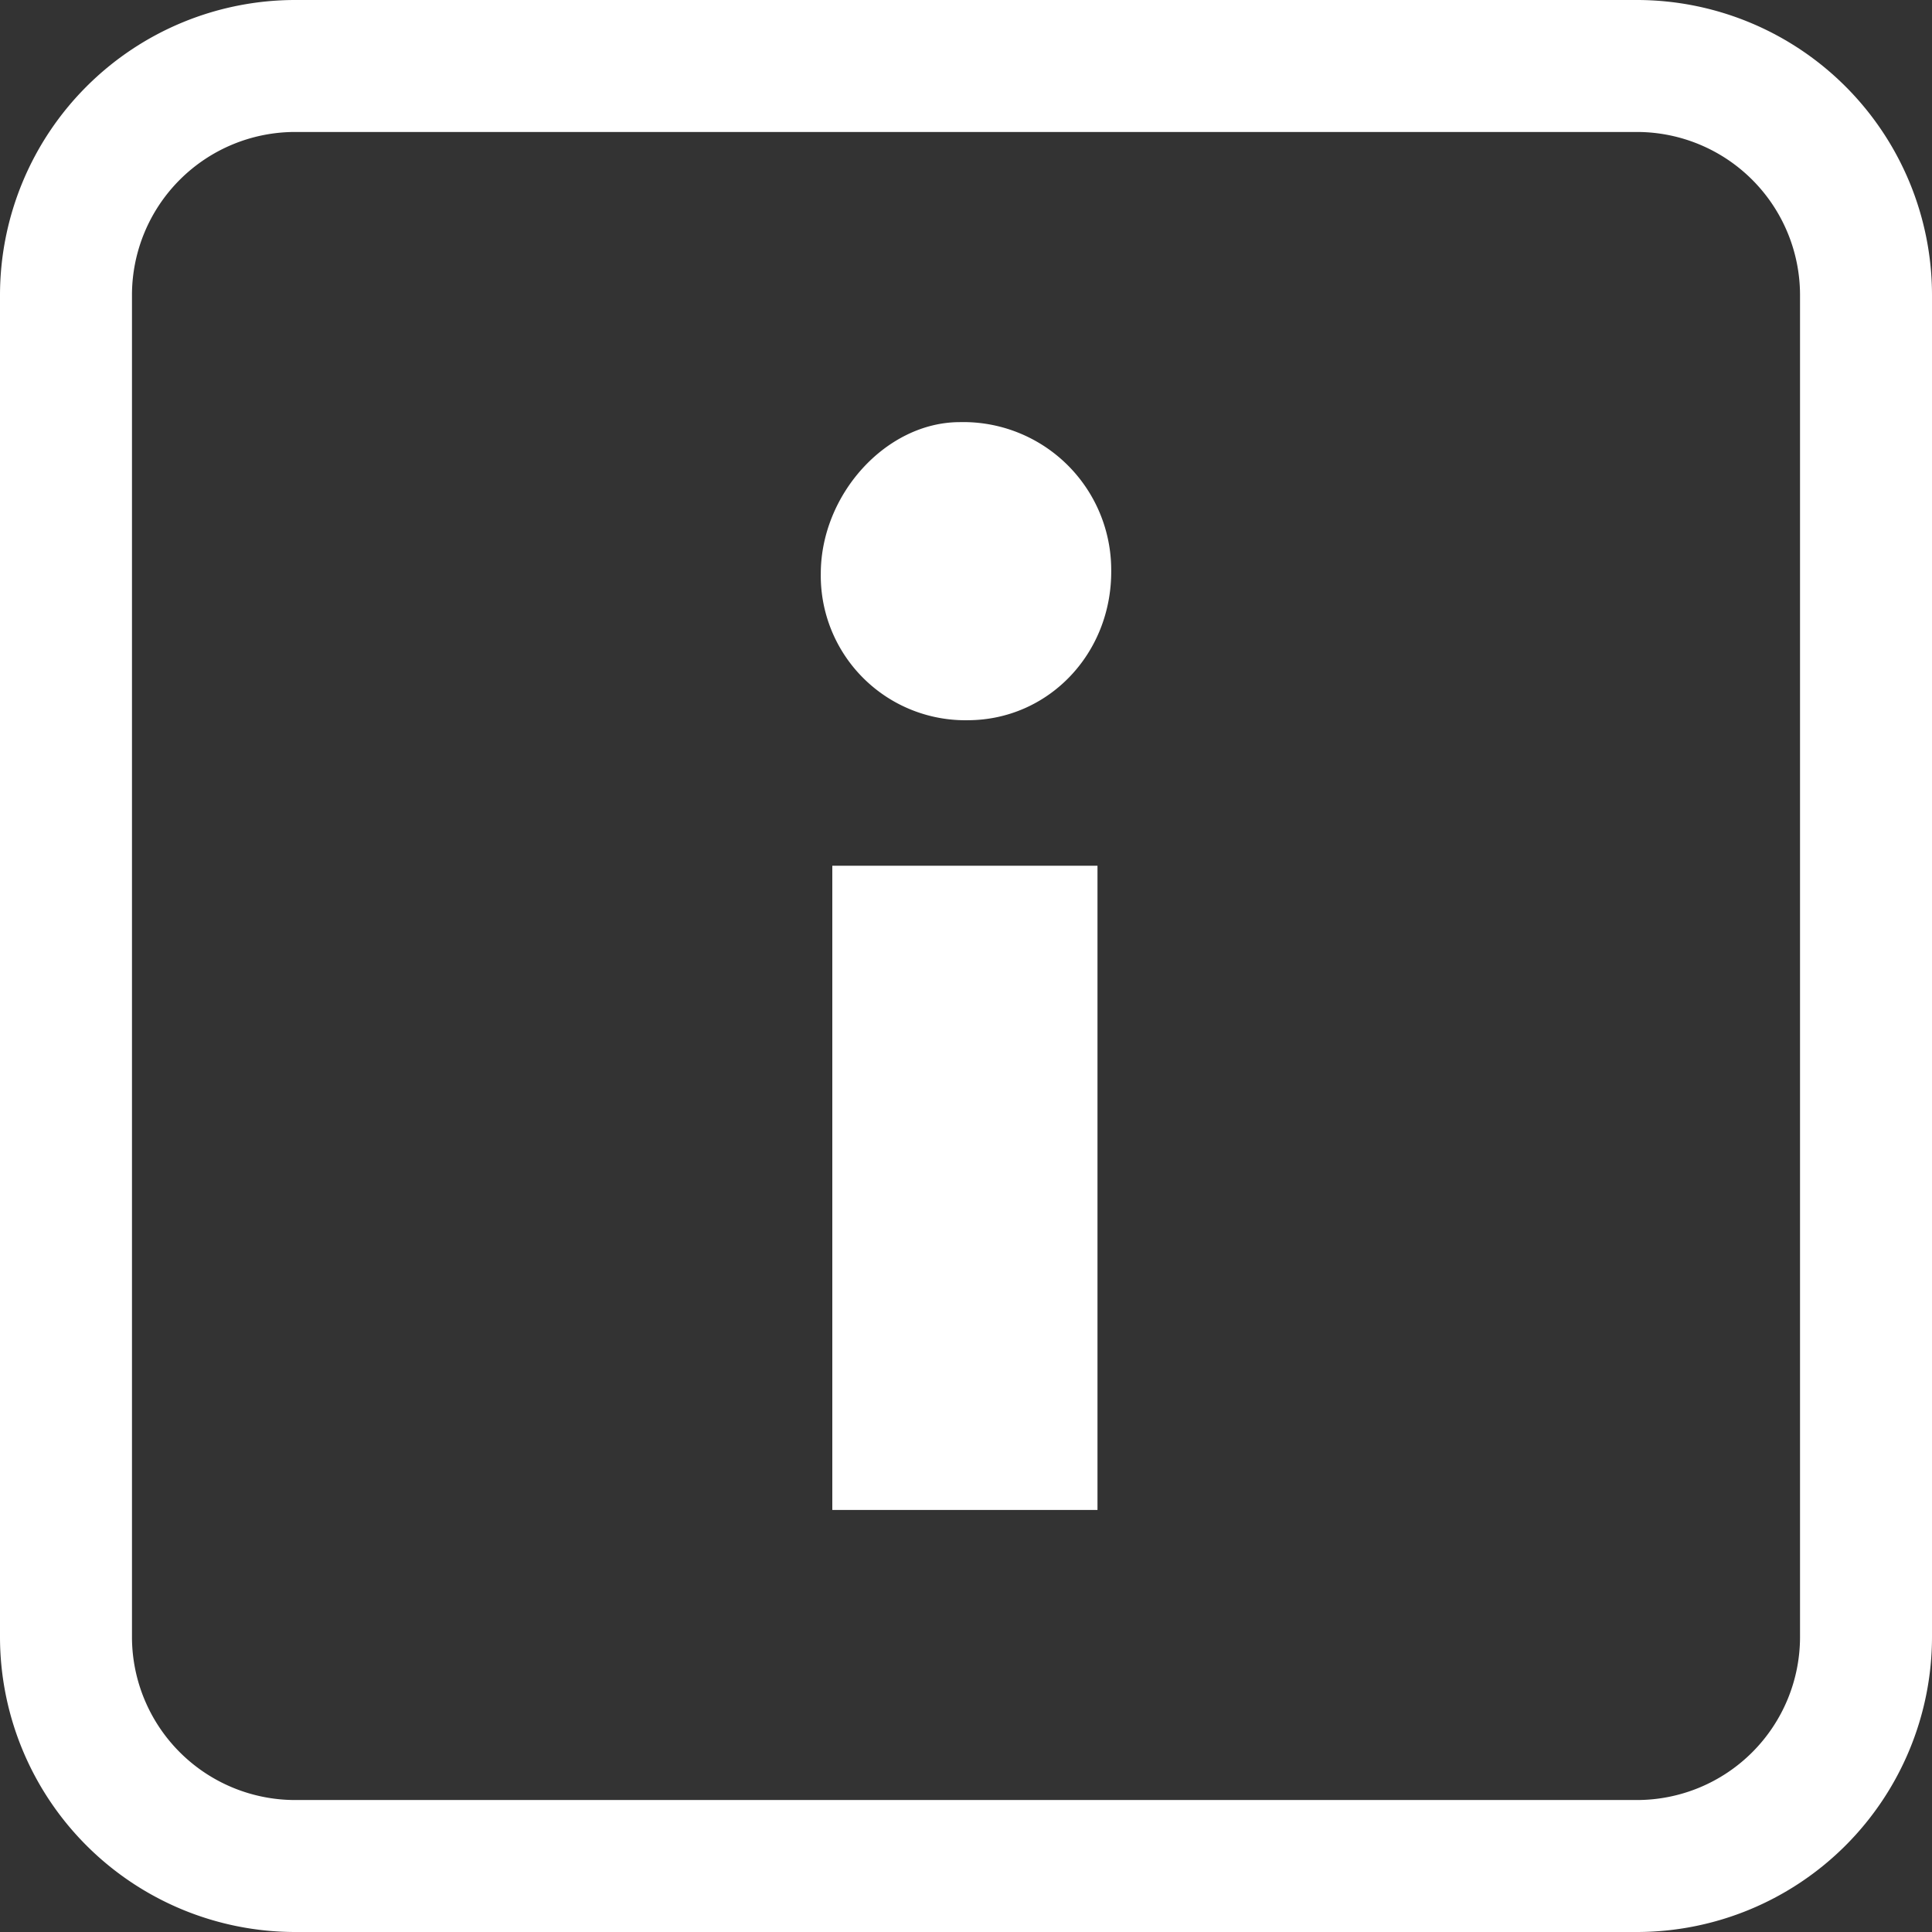 <svg xmlns="http://www.w3.org/2000/svg" viewBox="0 0 219.59 219.59"><rect x="0" y="0" width="219.59" height="219.59" fill="#333333" stroke="none"/><defs><style>.cls-1{fill:#fff}</style></defs><title>infoicon</title><g id="Layer_2" data-name="Layer 2"><g id="Layer_1-2" data-name="Layer 1"><path d="M186.07,219.59H33.53A33.56,33.56,0,0,1,0,186.07V33.53A33.57,33.57,0,0,1,33.53,0H186.07a33.56,33.56,0,0,1,33.52,33.53V186.07A33.56,33.56,0,0,1,186.07,219.59ZM33.53,15A18.55,18.55,0,0,0,15,33.53V186.07a18.55,18.55,0,0,0,18.53,18.52H186.07a18.54,18.54,0,0,0,18.52-18.52V33.53A18.55,18.55,0,0,0,186.07,15Z" class="cls-1"/><path d="M124.74,171.62H94.6V98.4h30.14Z" class="cls-1"/><path d="M93.29,65.21c0-9,7.41-17.19,15.74-17.23a16.81,16.81,0,0,1,17.27,16.8c.1,9.49-7.13,17.06-16.3,17.08A16.43,16.43,0,0,1,93.29,65.21Z" class="cls-1"/></g></g></svg>